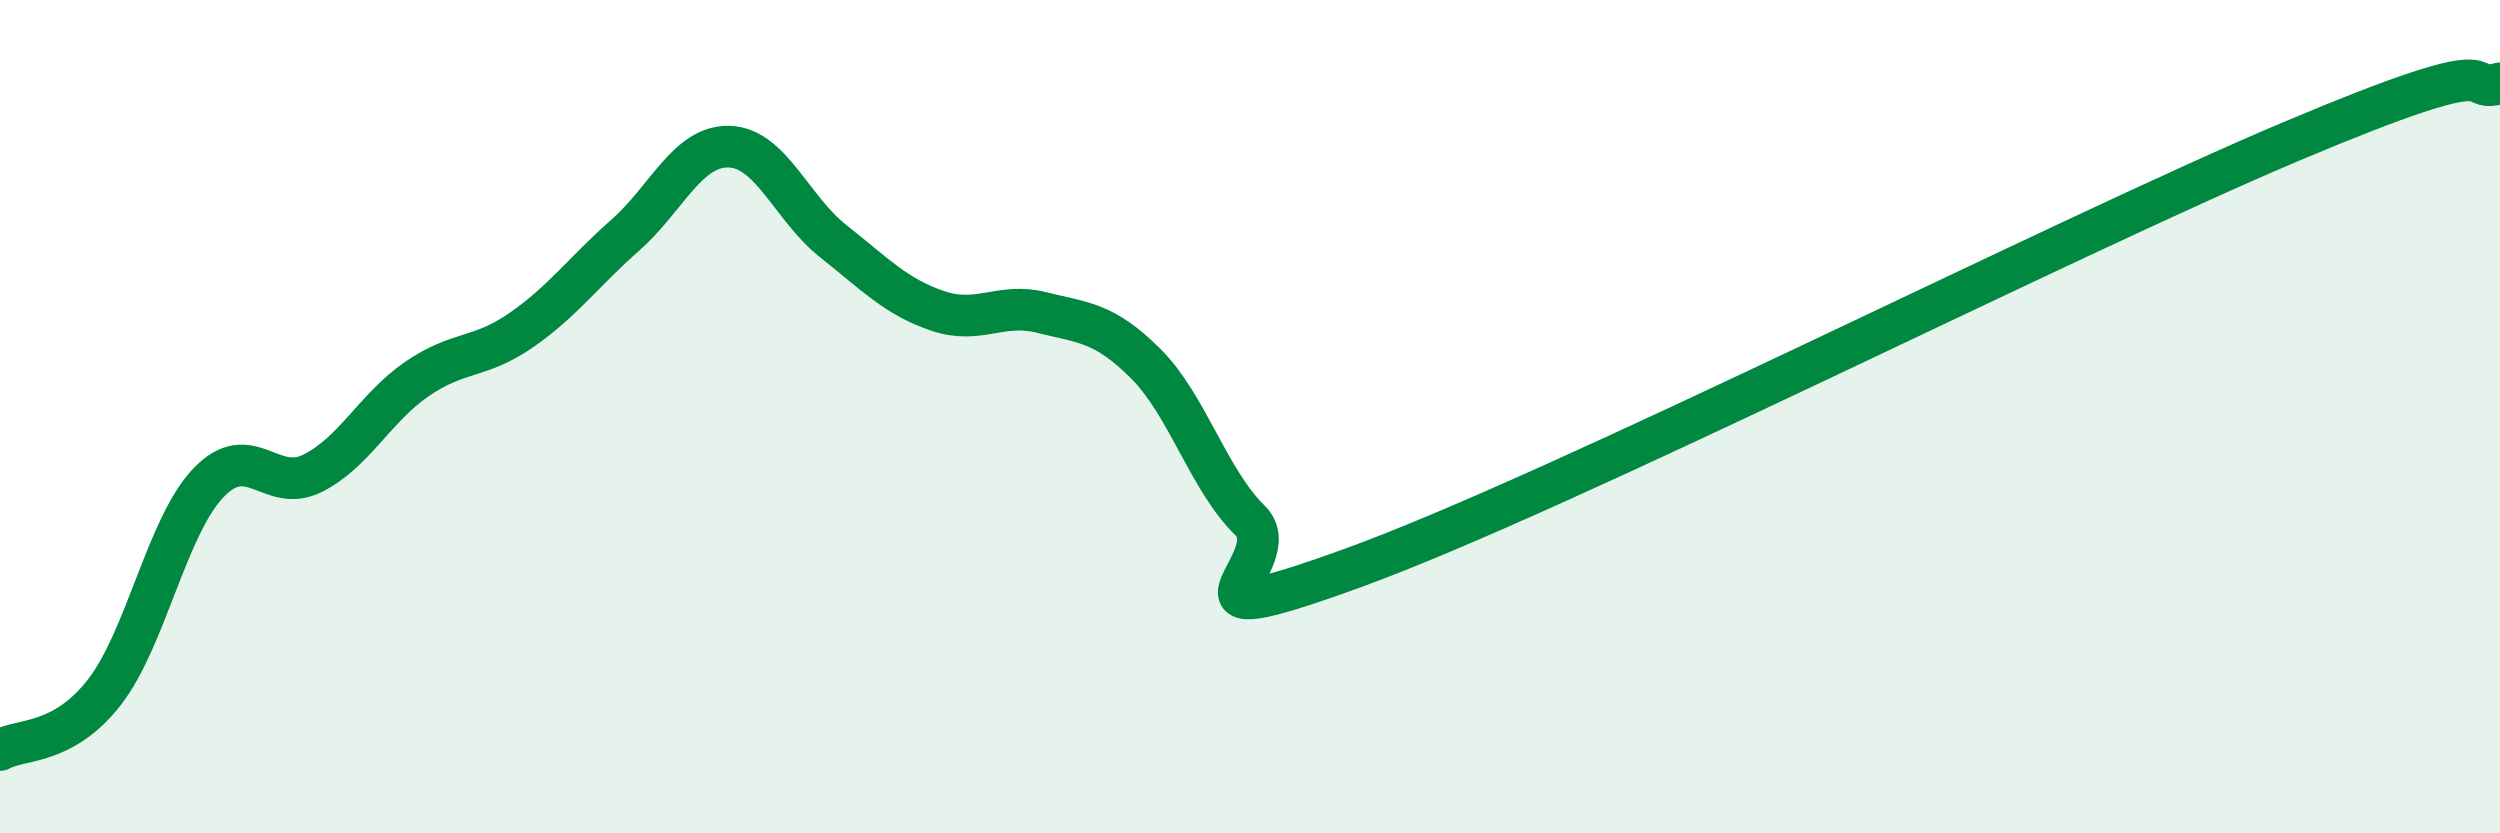 
    <svg width="60" height="20" viewBox="0 0 60 20" xmlns="http://www.w3.org/2000/svg">
      <path
        d="M 0,18 C 0.5,17.72 1.5,17.9 2.5,16.62 C 3.5,15.34 4,12.64 5,11.59 C 6,10.54 6.5,11.86 7.5,11.36 C 8.5,10.86 9,9.79 10,9.1 C 11,8.41 11.5,8.62 12.5,7.93 C 13.5,7.24 14,6.53 15,5.65 C 16,4.77 16.5,3.49 17.5,3.52 C 18.5,3.55 19,5 20,5.79 C 21,6.58 21.5,7.12 22.5,7.46 C 23.5,7.8 24,7.25 25,7.5 C 26,7.75 26.5,7.73 27.5,8.73 C 28.5,9.73 29,11.51 30,12.49 C 31,13.47 27.5,15.44 32.5,13.62 C 37.5,11.8 49.5,5.71 55,3.39 C 60.5,1.07 59,2.28 60,2L60 20L0 20Z"
        fill="#008740"
        opacity="0.1"
        stroke-linecap="round"
        stroke-linejoin="round"
      />
      <path
        d="M 0,18 C 0.5,17.72 1.5,17.9 2.5,16.62 C 3.5,15.34 4,12.64 5,11.59 C 6,10.54 6.5,11.86 7.5,11.36 C 8.5,10.86 9,9.79 10,9.1 C 11,8.41 11.5,8.62 12.5,7.93 C 13.5,7.24 14,6.53 15,5.65 C 16,4.77 16.5,3.49 17.5,3.52 C 18.5,3.55 19,5 20,5.79 C 21,6.58 21.5,7.12 22.5,7.46 C 23.5,7.8 24,7.25 25,7.5 C 26,7.75 26.5,7.73 27.5,8.73 C 28.5,9.73 29,11.51 30,12.49 C 31,13.47 27.5,15.44 32.5,13.62 C 37.5,11.8 49.5,5.71 55,3.39 C 60.5,1.07 59,2.28 60,2"
        stroke="#008740"
        stroke-width="1"
        fill="none"
        stroke-linecap="round"
        stroke-linejoin="round"
      />
    </svg>
  